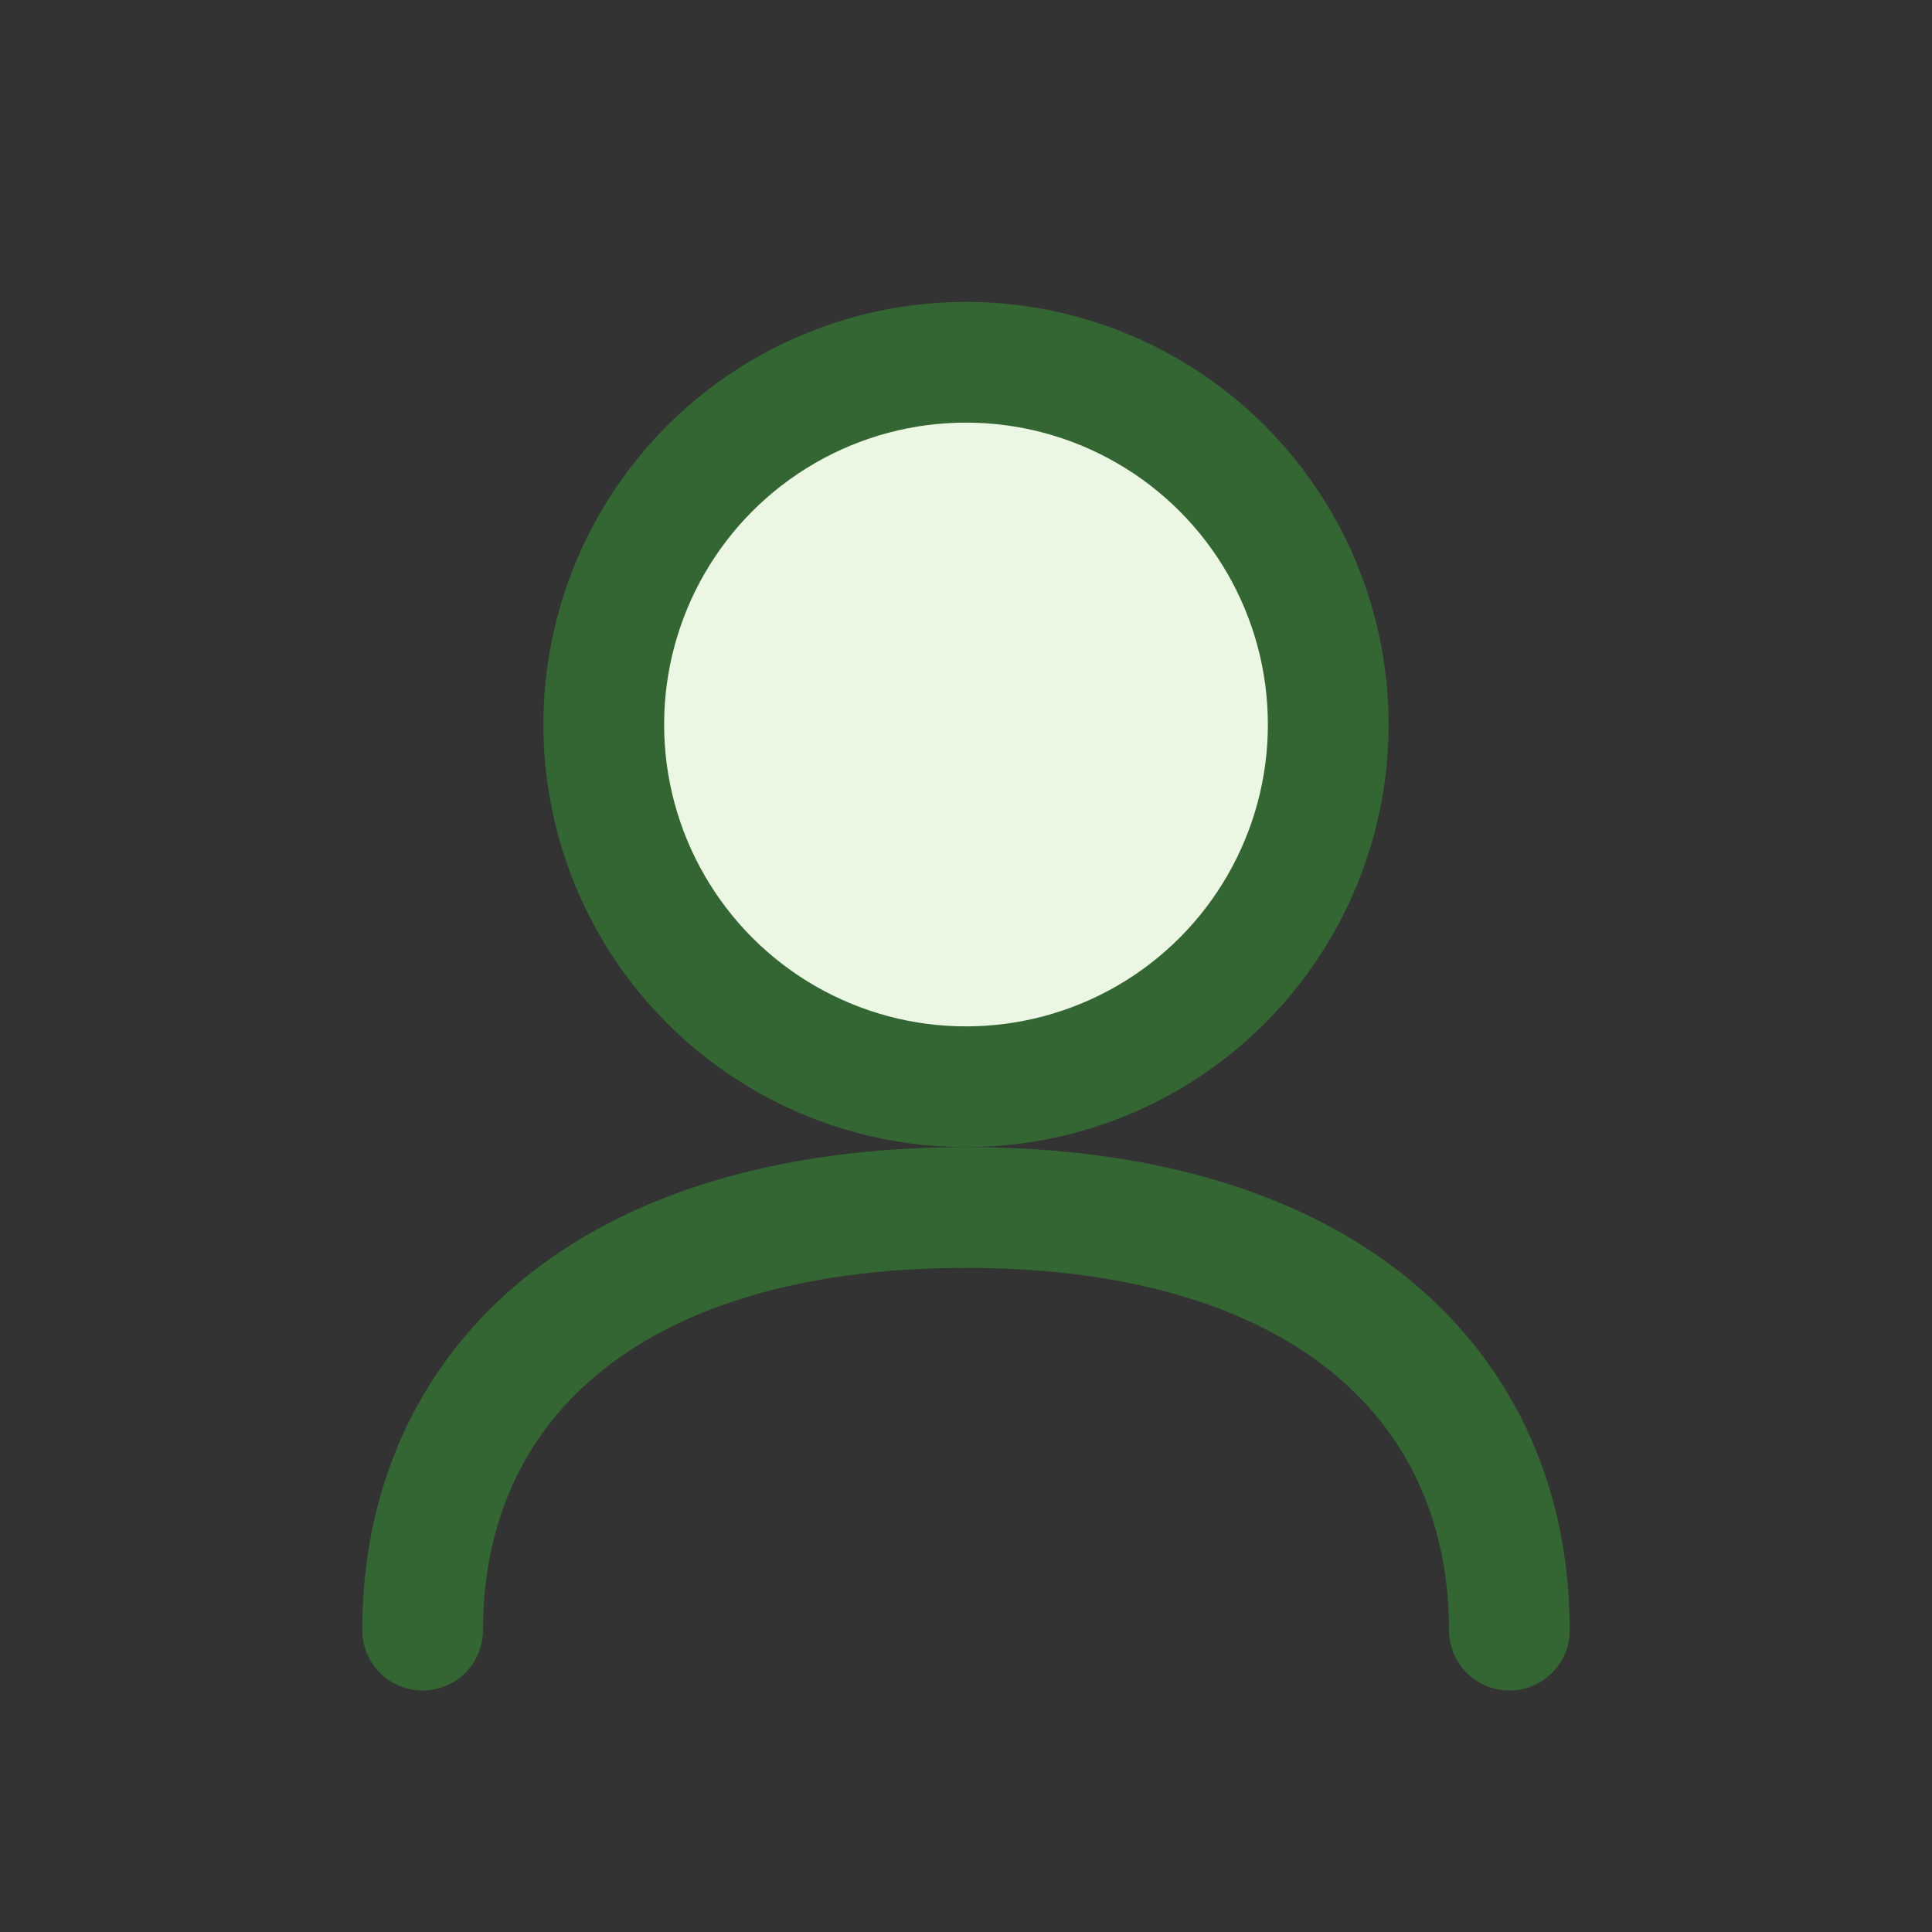 <?xml version="1.0" encoding="UTF-8"?>
<svg xmlns="http://www.w3.org/2000/svg" width="32" height="32" viewBox="0 0 32 32"><rect x="0" y="0" width="32" height="32" fill="#333333" stroke="none"/><circle cx="16" cy="12" r="6" fill="#EBF6E3" stroke="#336633" stroke-width="2"/><path d="M7 27c0-4 3-7 9-7s9 3 9 7" fill="none" stroke="#336633" stroke-width="2" stroke-linecap="round"/></svg>